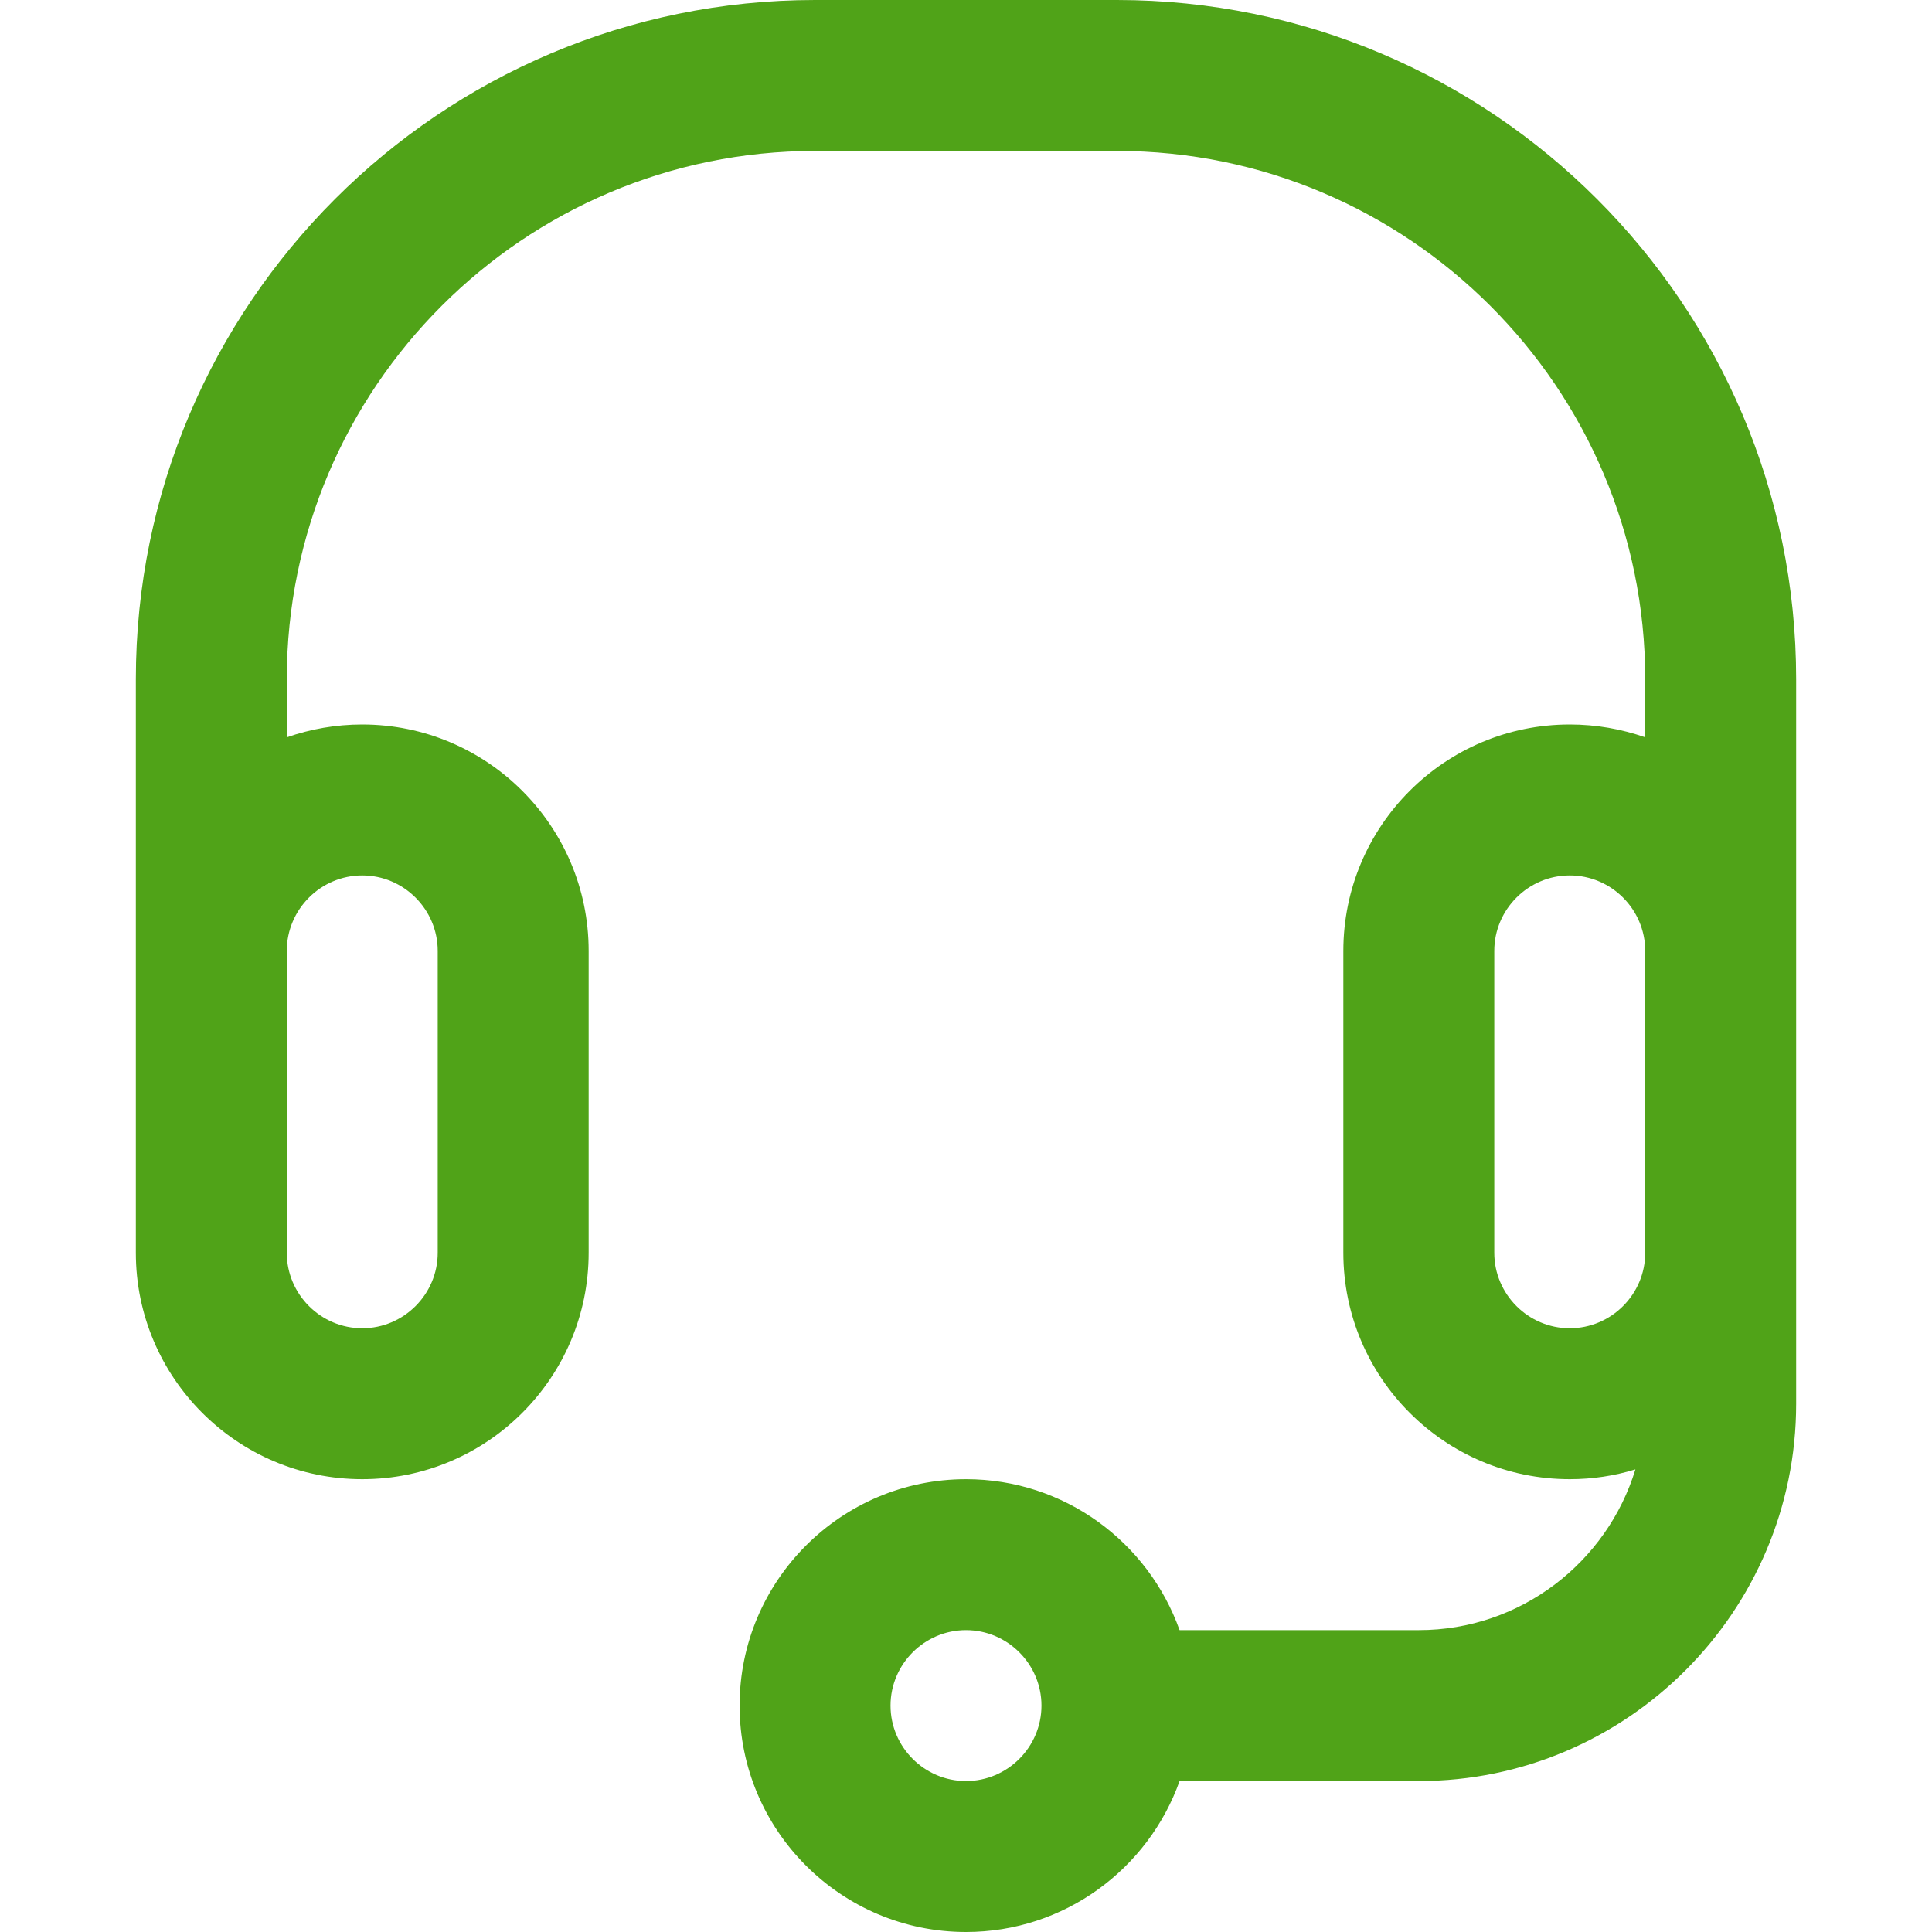 <?xml version="1.0" encoding="UTF-8"?> <!-- Generator: Adobe Illustrator 23.0.0, SVG Export Plug-In . SVG Version: 6.00 Build 0) --> <svg xmlns="http://www.w3.org/2000/svg" xmlns:xlink="http://www.w3.org/1999/xlink" id="Capa_1" x="0px" y="0px" viewBox="0 0 512 512" style="enable-background:new 0 0 512 512;" xml:space="preserve"> <style type="text/css"> .st0{fill:#50A318;} </style> <g> <g> <path class="st0" d="M296,0h-80C116.7,0,36,80.7,36,180v152c0,33.1,26.9,60,60,60s60-26.9,60-60v-80c0-33.1-26.9-60-60-60 c-7,0-13.7,1.2-20,3.4V180c0-77.2,62.8-140,140-140h80c77.2,0,140,62.8,140,140v15.4c-6.3-2.2-13-3.4-20-3.4 c-33.1,0-60,26.9-60,60v80c0,33.1,26.9,60,60,60c6.1,0,11.9-0.9,17.4-2.6C425.9,414,403,432,376,432h-63.4 c-8.3-23.3-30.5-40-56.6-40c-33.1,0-60,26.9-60,60s26.9,60,60,60c26.1,0,48.3-16.7,56.6-40H376c55.1,0,100-44.9,100-100 c0-21.5,0-170.5,0-192C476,80.7,395.3,0,296,0z M96,232c11,0,20,9,20,20v80c0,11-9,20-20,20s-20-9-20-20c0-9.7,0-70.3,0-80 C76,241,85,232,96,232z M256,472c-11,0-20-9-20-20s9-20,20-20c11,0,20,9,20,20S267,472,256,472z M416,352c-11,0-20-9-20-20v-80 c0-11,9-20,20-20s20,9,20,20v80C436,343,427,352,416,352z"></path> </g> </g> </svg> 